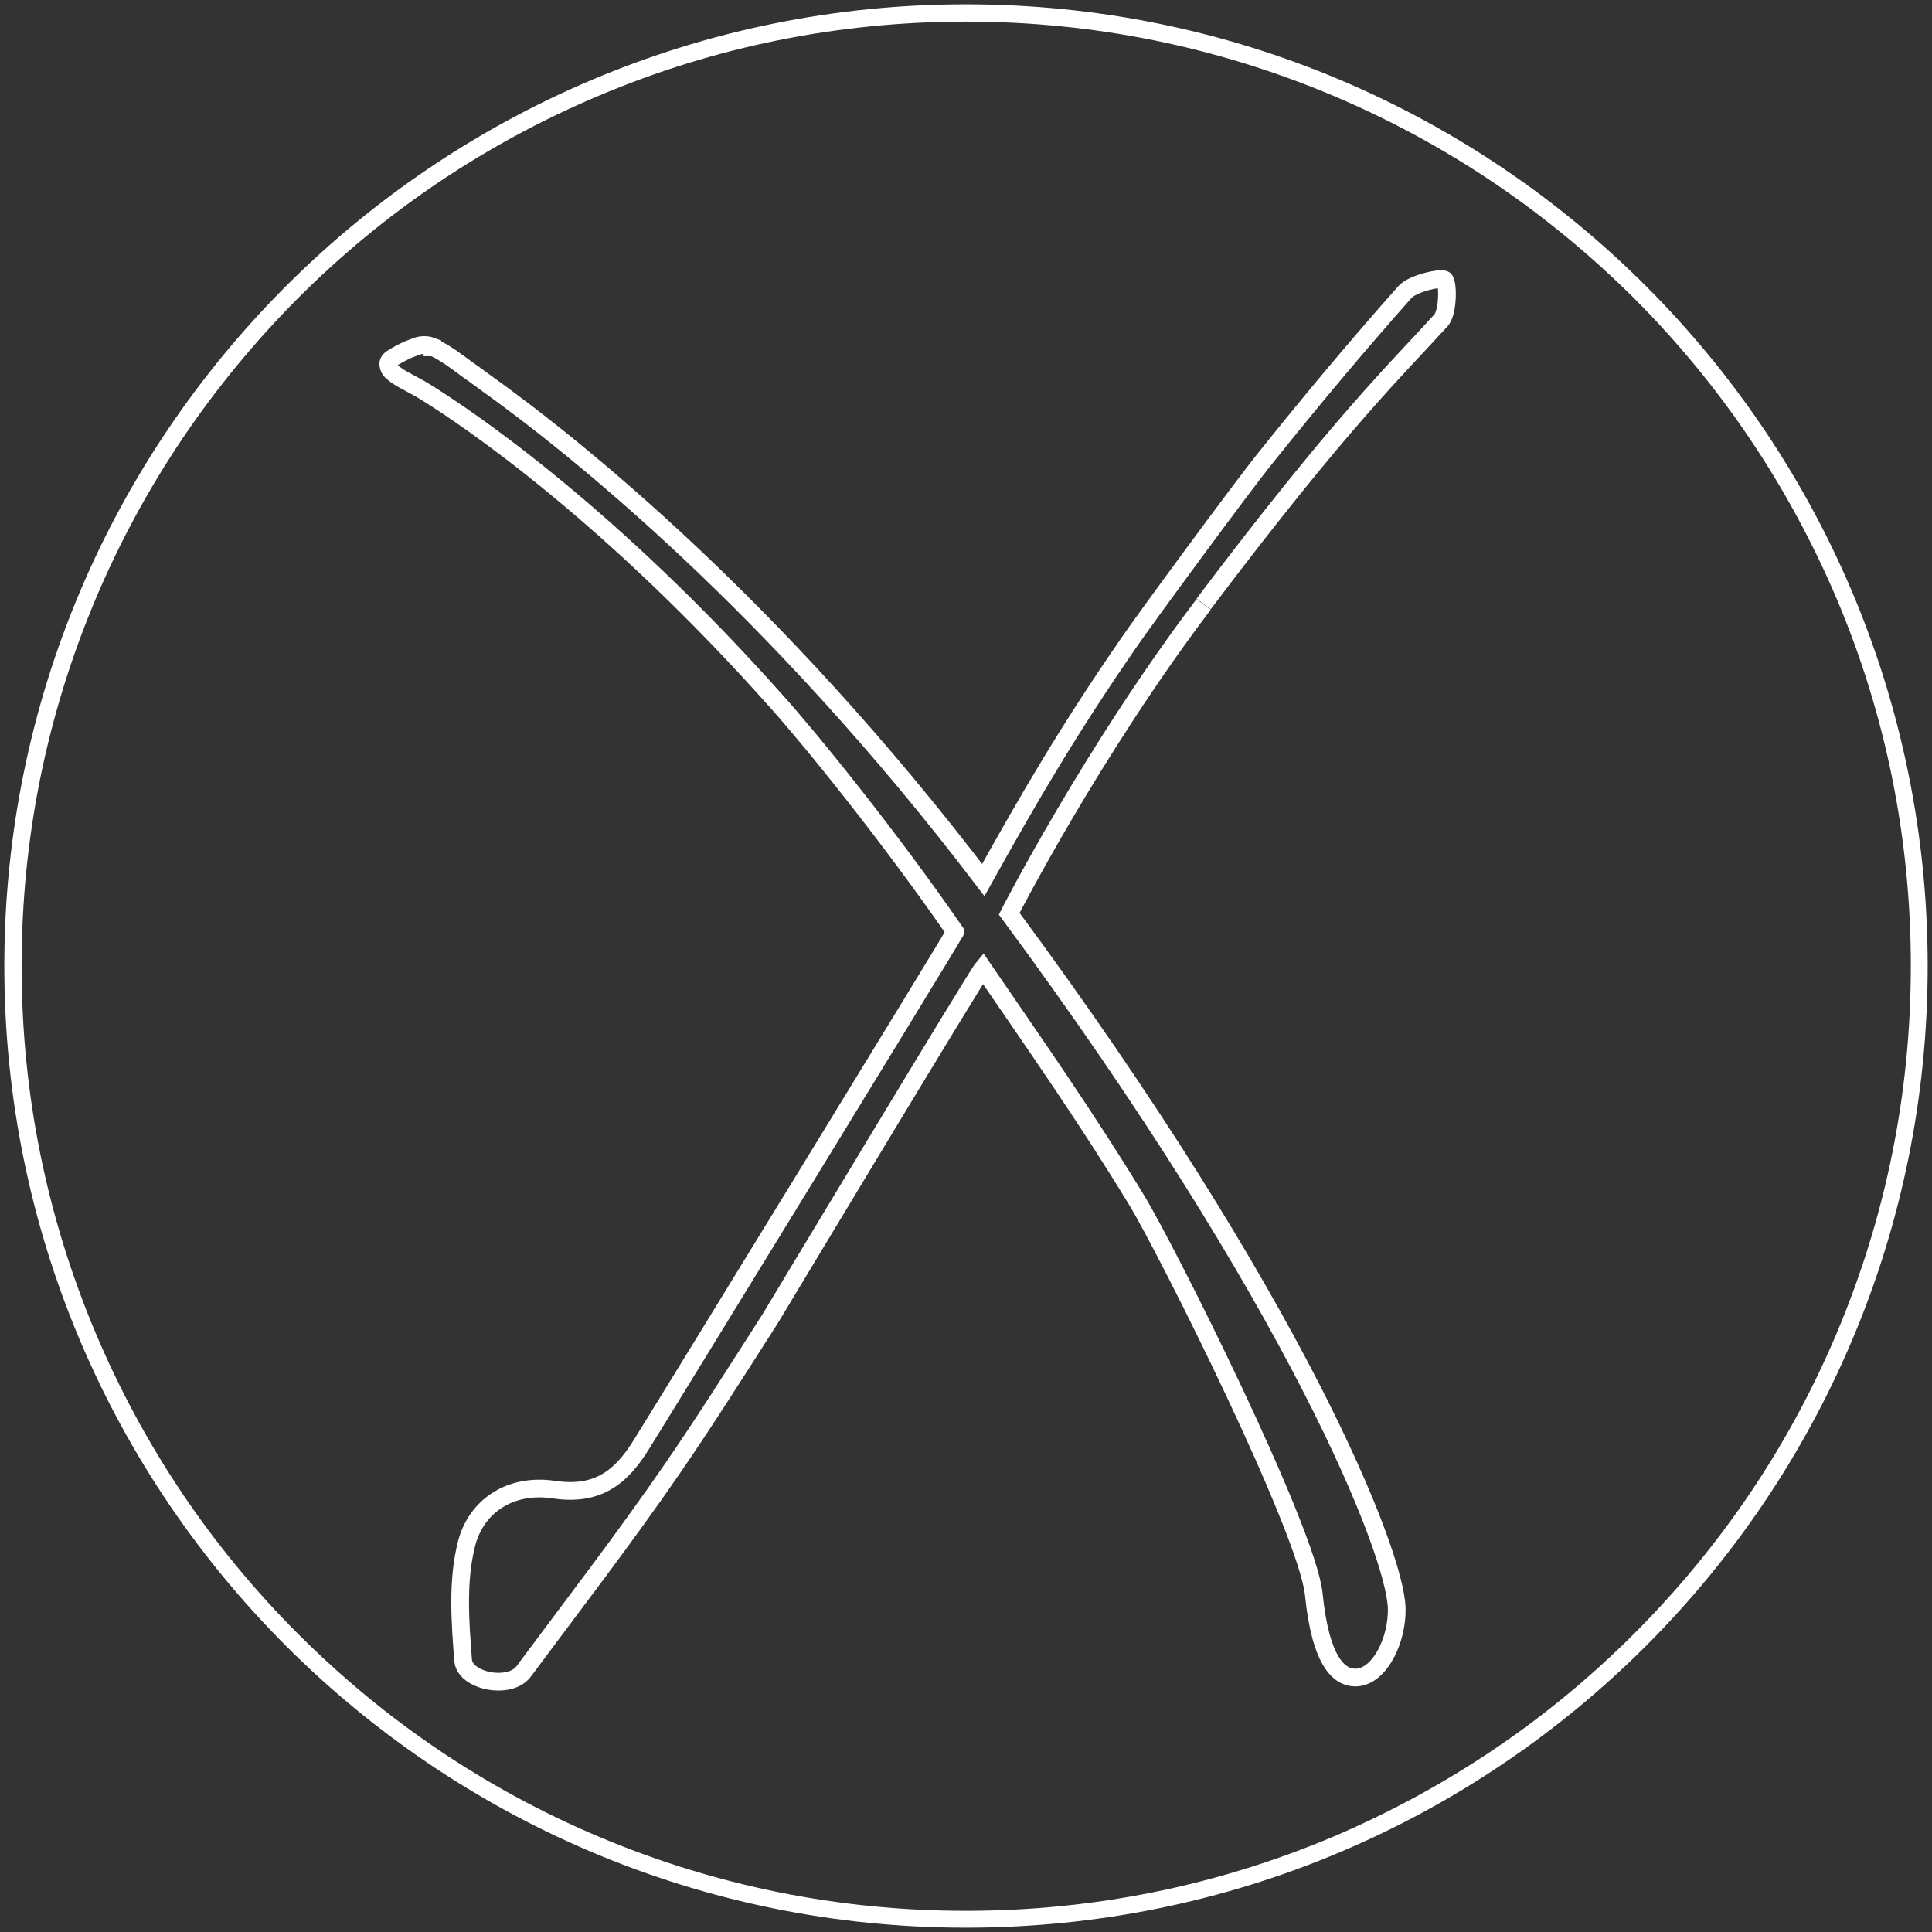 <?xml version="1.0" encoding="UTF-8"?>
<svg id="Icons" xmlns="http://www.w3.org/2000/svg" version="1.1" viewBox="0 0 447.2 447.2">
  <rect x="0" y="0" width="447.2" height="447.2" fill="#333333" stroke="none"/>
  <!-- Generator: Adobe Illustrator 29.3.1, SVG Export Plug-In . SVG Version: 2.1.0 Build 151)  -->
  <defs>
    <style>
      .st0 {
        fill: none;
        stroke: #fff;
        stroke-miterlimit: 10;
        stroke-width: 4.1px;
      }

      .st1 {
        fill: #fff;
      }
    </style>
  </defs>
  <path class="st1" d="M223.6,5c29.5,0,58.1,5.8,85.1,17.2,26,11,49.4,26.8,69.5,46.8,20.1,20.1,35.8,43.5,46.9,69.5,11.4,26.9,17.2,55.6,17.2,85.1s-5.8,58.1-17.2,85.1c-11,26-26.8,49.4-46.9,69.5-20.1,20.1-43.5,35.8-69.5,46.9-27,11.4-55.6,17.2-85.1,17.2s-58.1-5.8-85.1-17.2c-26-11-49.4-26.8-69.5-46.9-20.1-20.1-35.8-43.5-46.8-69.5-11.4-27-17.2-55.6-17.2-85.1s5.8-58.1,17.2-85.1c11-26,26.8-49.4,46.8-69.5,20.1-20.1,43.5-35.8,69.5-46.8,26.9-11.4,55.6-17.2,85.1-17.2M223.6,1C100.7,1,1,100.7,1,223.6s99.7,222.6,222.6,222.6,222.6-99.7,222.6-222.6S346.5,1,223.6,1h0Z"/>
  <path class="st0" d="M278.6,139.8c31.9-42.3,44.4-54,54.9-65.6,1.8-1.9,1.7-9.1.8-9.5-1-.5-7.3.9-9.1,2.9-11.1,12.5-21.8,25.3-32.2,38.3-5.6,6.9-28.7,38.4-31.6,42.7-13.9,20.1-23,35.7-33.8,55.1-48.3-63.5-94.6-100.4-115.3-115.2h0c-1.6-1.2-3-2.2-4.3-3.1-2.4-1.8-4.9-3.7-7.7-5h-.2c0-.1,0-.1,0-.1-.3-.1-.8-.4-1.2-.4-1.8-.2-2.7.4-4.1.9-1.1.4-3.7,1.8-4.4,2.4-1.1.9-.3,2.5.6,3.1,1.7,1.4,2.9,1.8,6.6,3.9,11.2,6.8,44.1,29.4,82,72,8,8.9,26.1,31.2,41.5,53.5,0,.1-.1.2-.2.3-1.8,3.3-64.8,106.1-72.4,118.3-4.8,7.8-10.3,12-20.3,10.5-10.2-1.5-18,3.9-20.2,12.5-2.2,8.6-1.5,18-.8,27,.4,4.9,10.8,6.9,14,2.6,11.6-15.6,23.4-30.9,34.4-46.9,7.3-10.6,14.2-21.5,22.7-34.8,0,0,47.6-79.2,49.2-81.1,12.4,18.1,24.3,35.1,35.6,53.7,7,11.5,39.4,76.1,41,91.2,1.6,15.9,6,19.3,9.6,19.3h.3c5.5-.3,9.5-8.9,9.3-16.1-.4-12.9-23.1-70.7-89.7-160.7,0,0,19.1-37.4,45-71.6"/>
</svg>